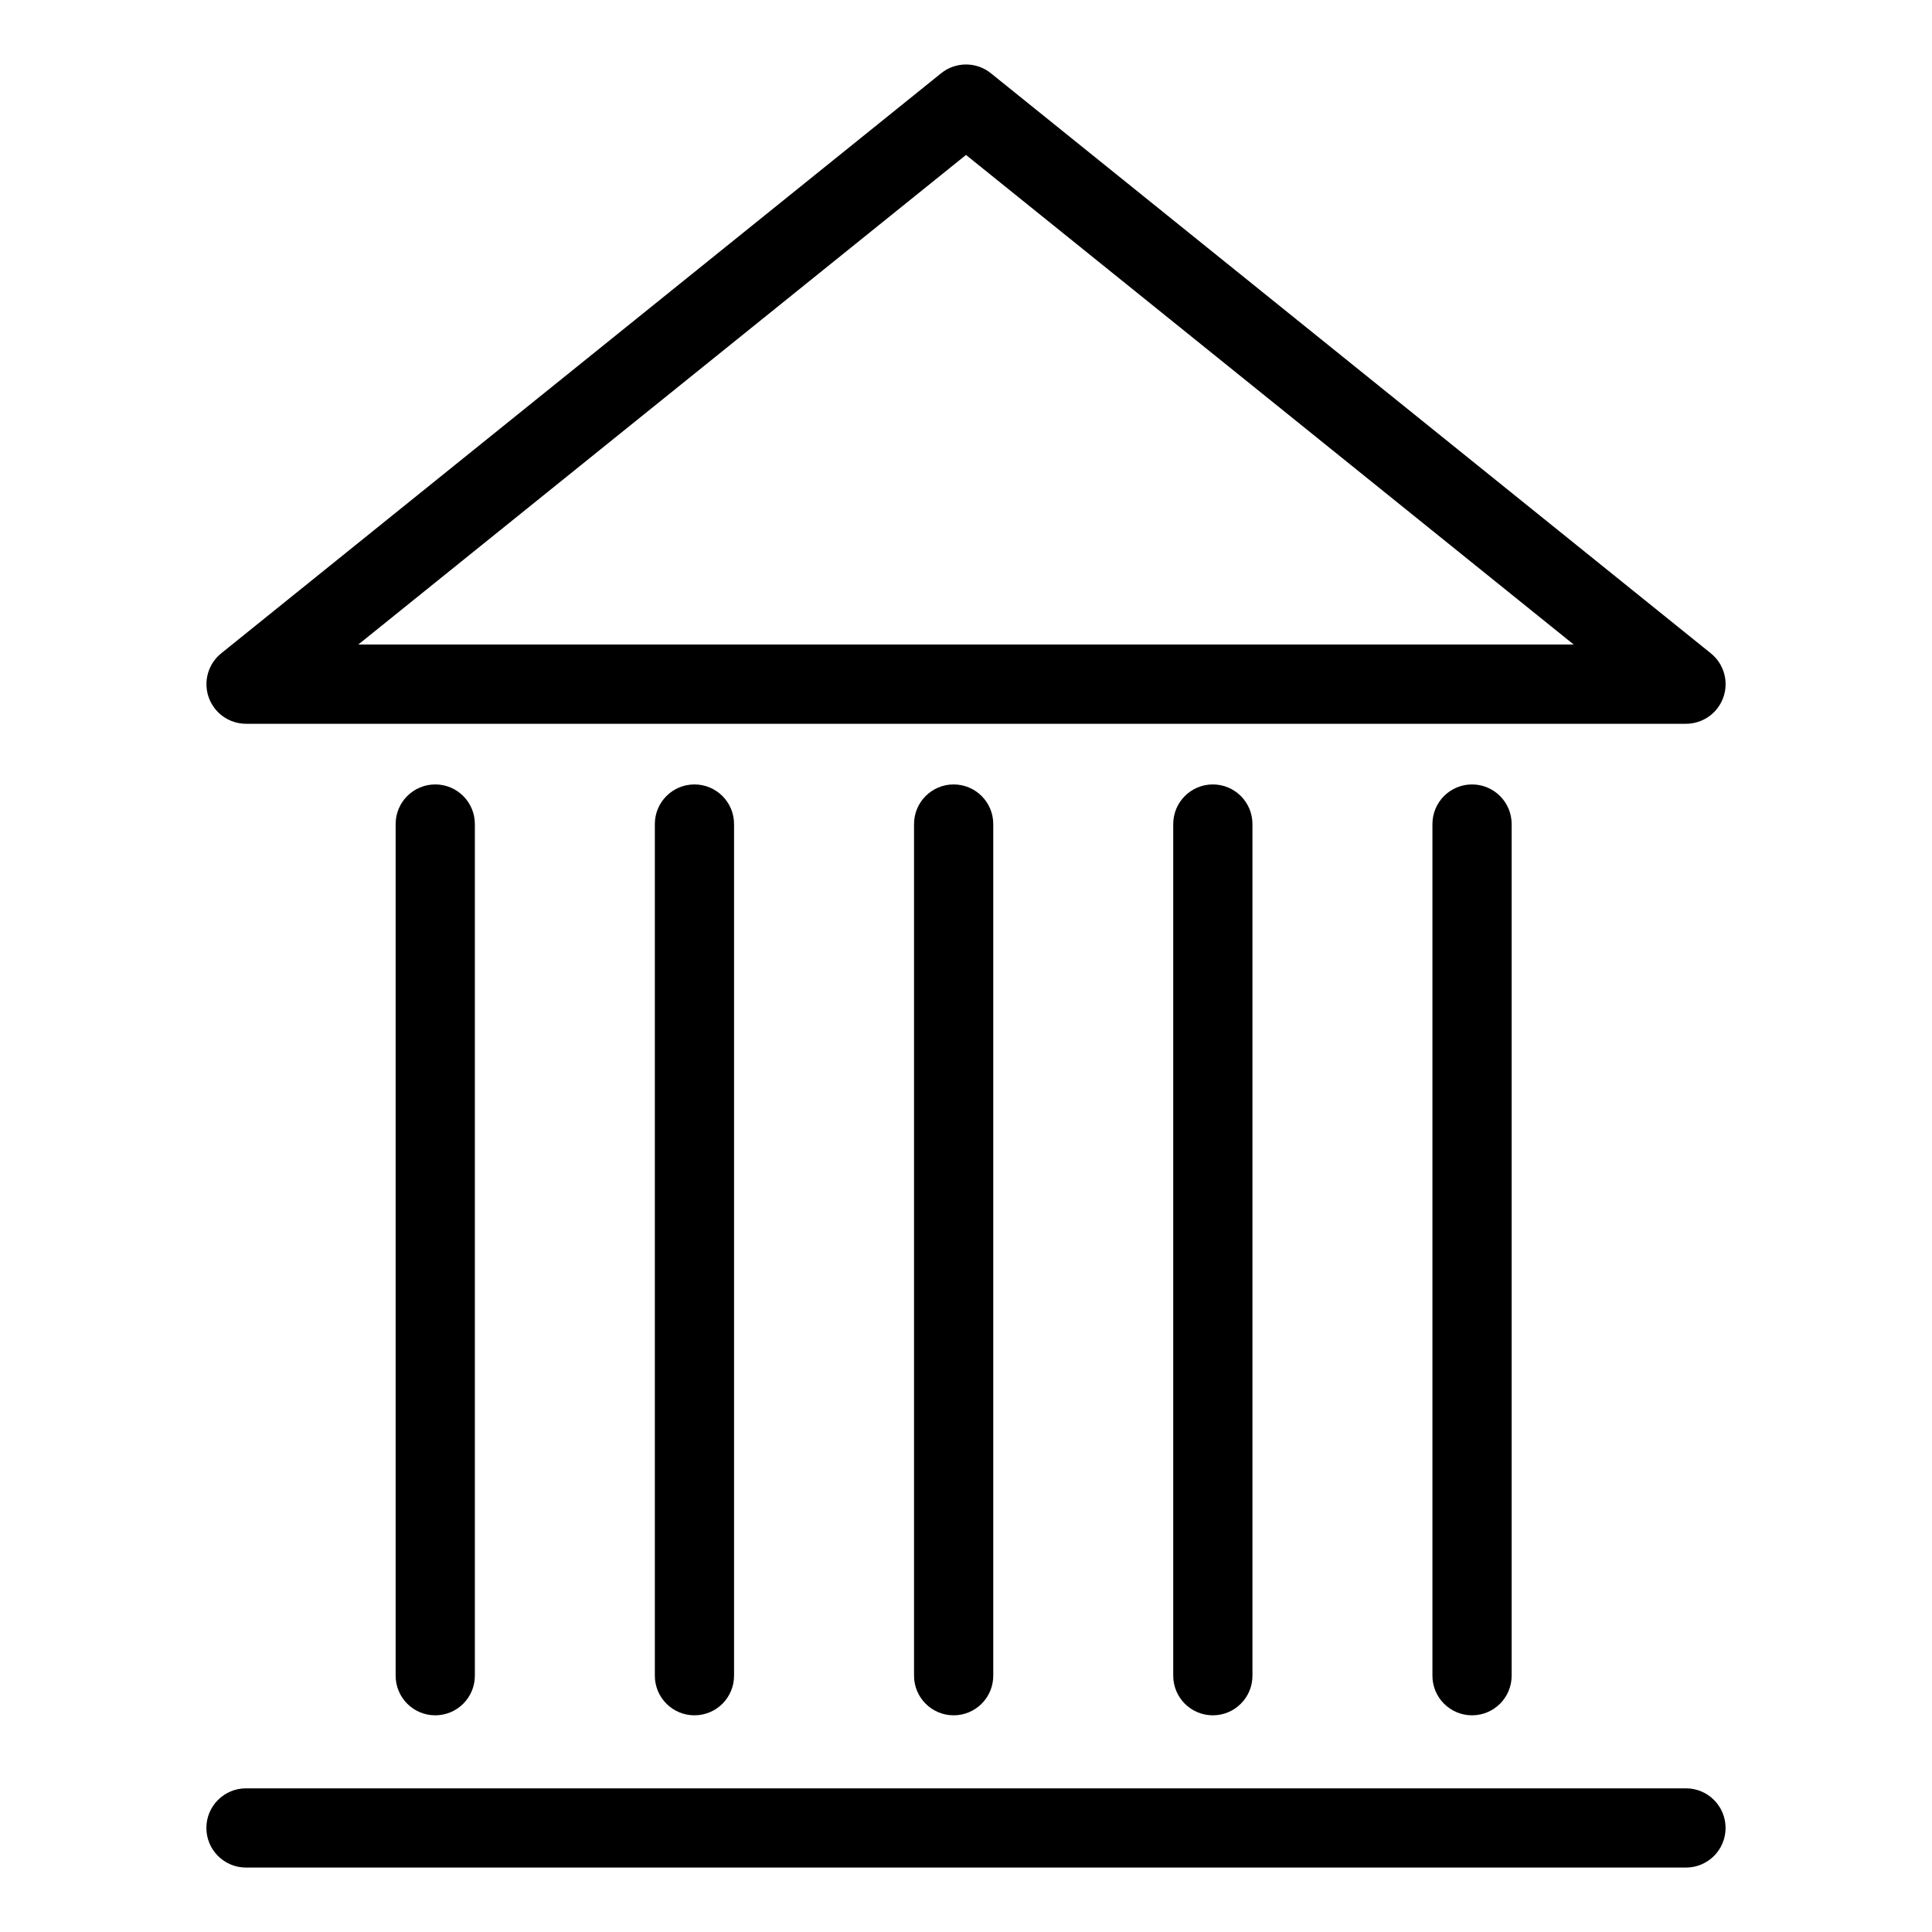 <?xml version="1.0" encoding="UTF-8"?>
<!-- Uploaded to: ICON Repo, www.svgrepo.com, Generator: ICON Repo Mixer Tools -->
<svg fill="#000000" width="800px" height="800px" version="1.1" viewBox="144 144 512 512" xmlns="http://www.w3.org/2000/svg">
 <g>
  <path d="m209.2 335.81h381.61c4.449-0.004 8.414-2.809 9.895-7.008 1.48-4.195 0.152-8.871-3.312-11.664l-190.8-153.73c-3.848-3.094-9.328-3.094-13.172 0l-190.8 153.73c-3.465 2.793-4.793 7.469-3.312 11.664 1.48 4.199 5.445 7.004 9.898 7.008zm190.8-150.75 161.05 129.75h-322.1z"/>
  <path d="m590.8 617.93h-381.61c-5.797 0-10.496 4.699-10.496 10.496s4.699 10.496 10.496 10.496h381.61c5.797 0 10.496-4.699 10.496-10.496s-4.699-10.496-10.496-10.496z"/>
  <path d="m248.85 362.38v225.7c0 5.797 4.699 10.496 10.496 10.496s10.496-4.699 10.496-10.496v-225.7c0-5.797-4.699-10.496-10.496-10.496s-10.496 4.699-10.496 10.496z"/>
  <path d="m317.54 362.38v225.7c0 5.797 4.699 10.496 10.496 10.496 5.797 0 10.496-4.699 10.496-10.496v-225.7c0-5.797-4.699-10.496-10.496-10.496-5.797 0-10.496 4.699-10.496 10.496z"/>
  <path d="m386.23 362.38v225.7c0 5.797 4.699 10.496 10.496 10.496s10.496-4.699 10.496-10.496v-225.7c0-5.797-4.699-10.496-10.496-10.496s-10.496 4.699-10.496 10.496z"/>
  <path d="m454.92 362.38v225.7c0 5.797 4.699 10.496 10.496 10.496 5.797 0 10.496-4.699 10.496-10.496v-225.7c0-5.797-4.699-10.496-10.496-10.496-5.797 0-10.496 4.699-10.496 10.496z"/>
  <path d="m523.61 362.38v225.7c0 5.797 4.699 10.496 10.496 10.496s10.496-4.699 10.496-10.496v-225.7c0-5.797-4.699-10.496-10.496-10.496s-10.496 4.699-10.496 10.496z"/>
 </g>
</svg>